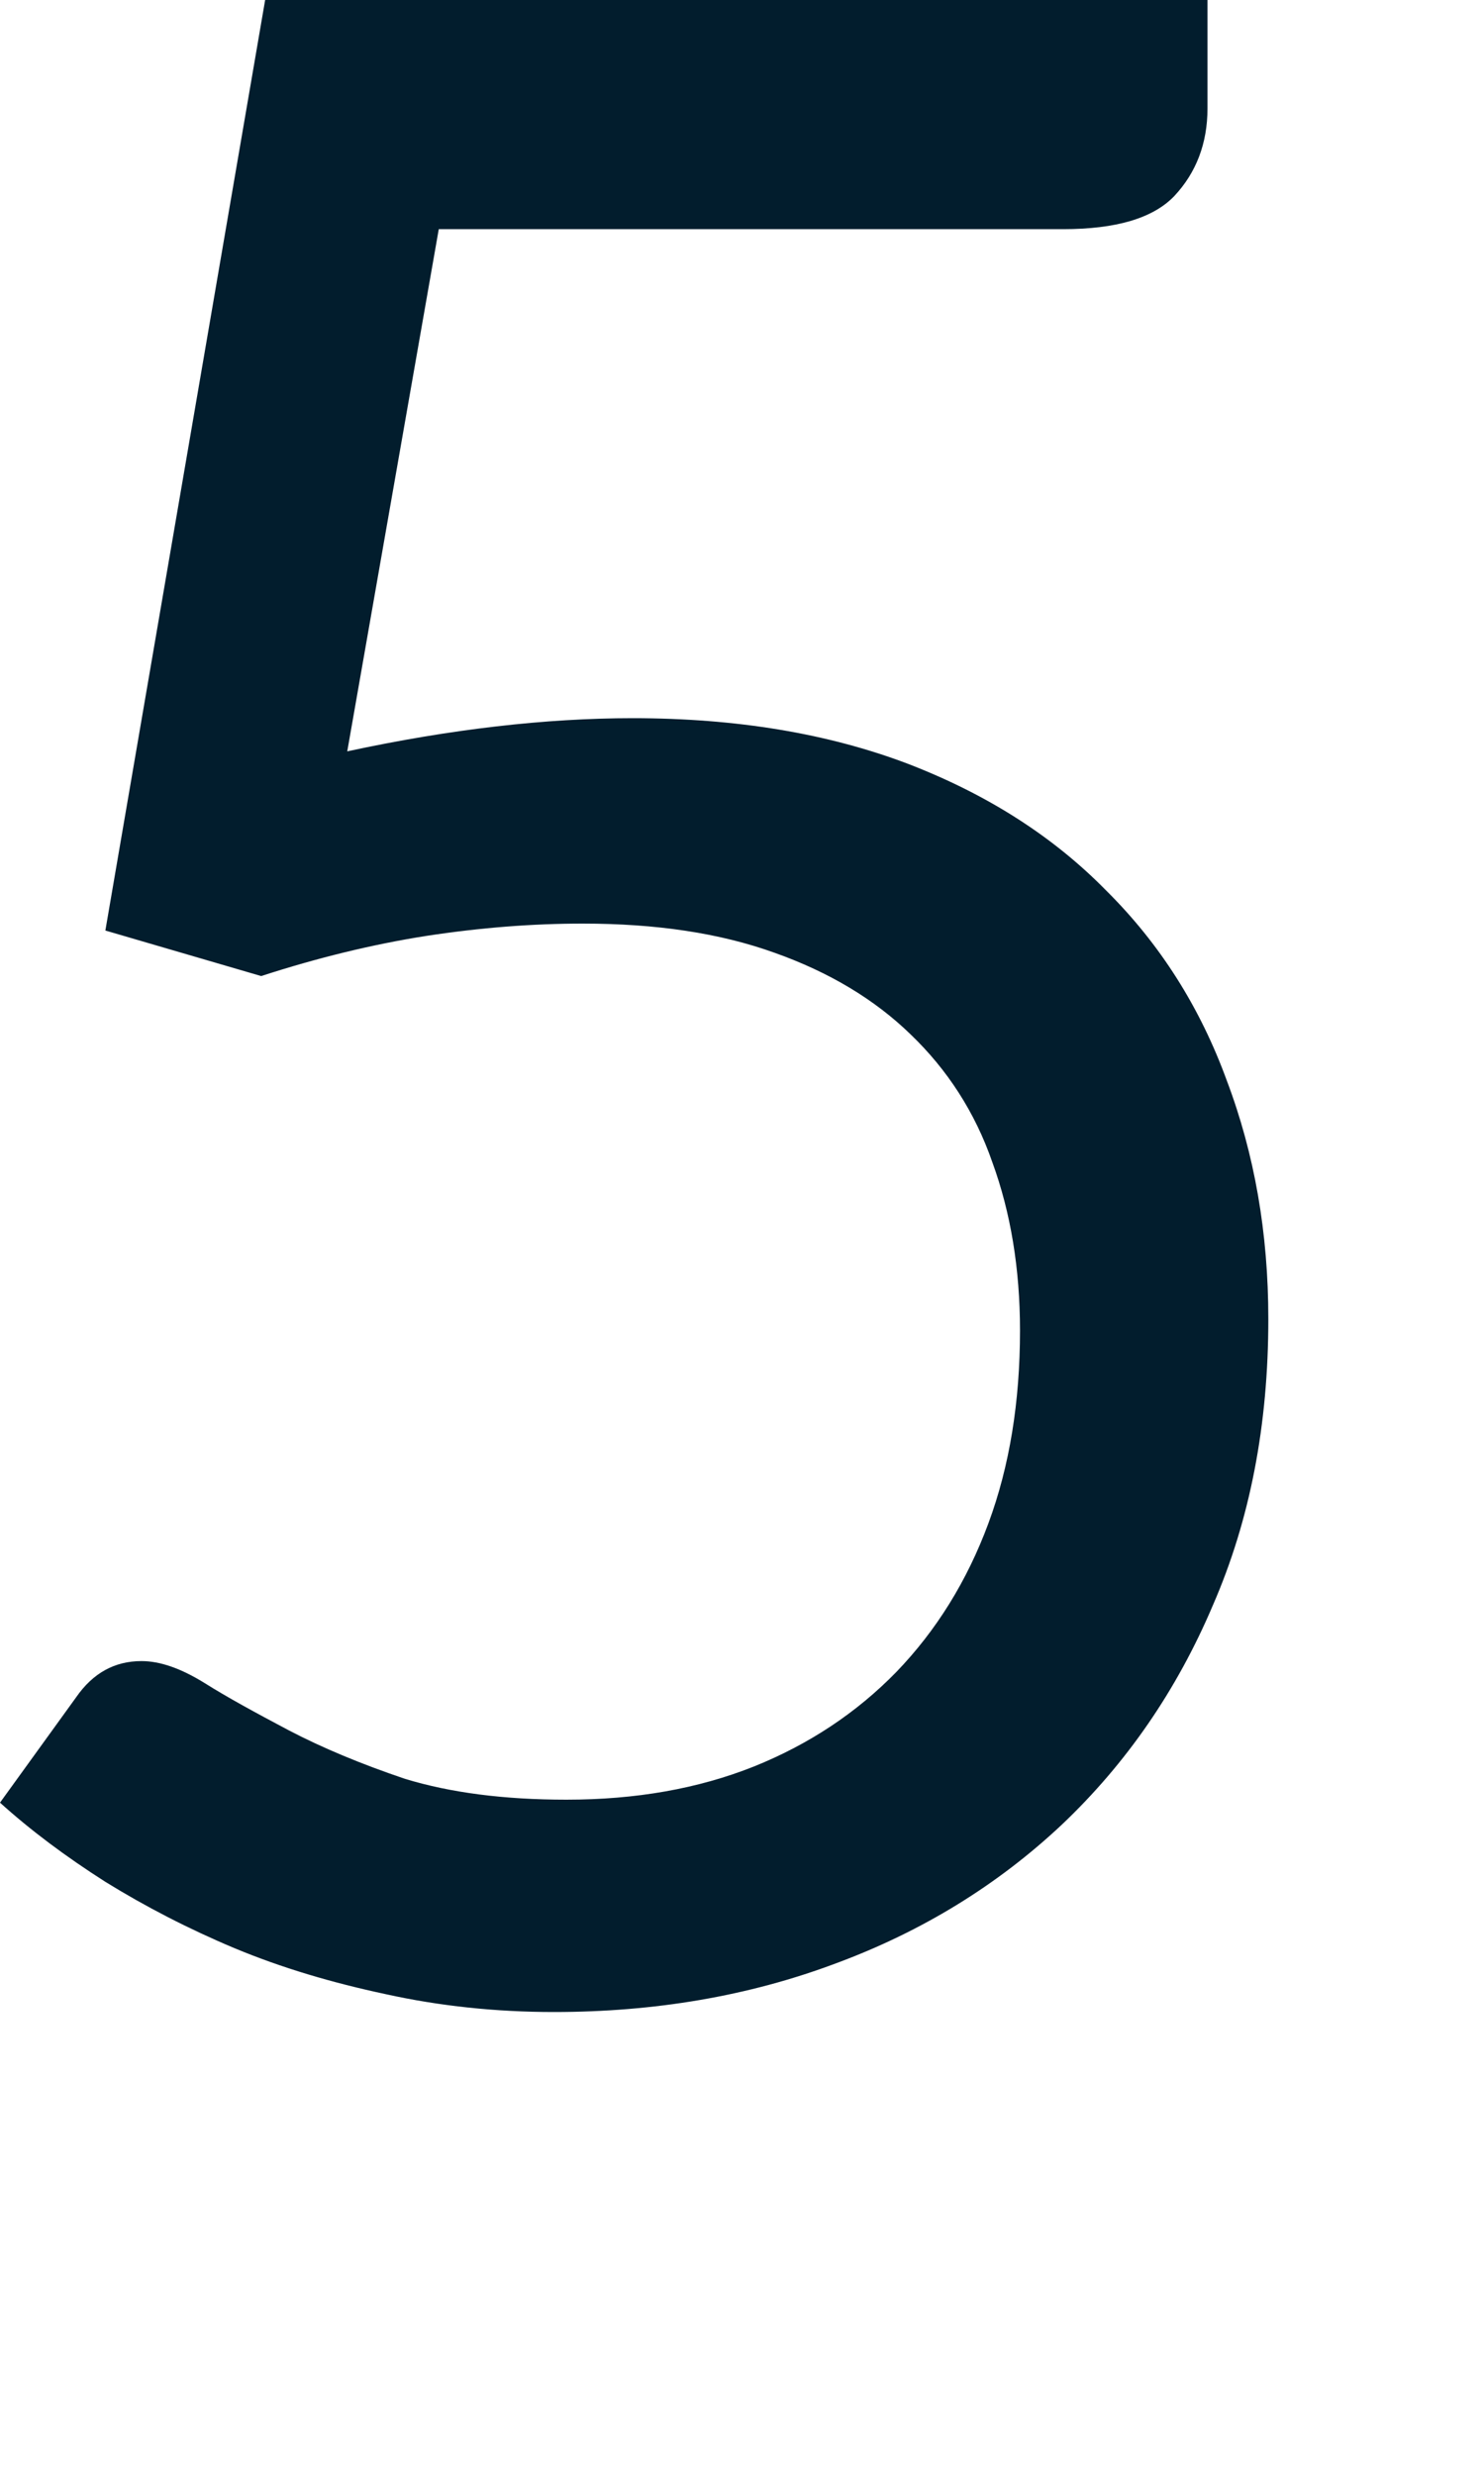 <?xml version="1.0" encoding="utf-8"?>
<svg xmlns="http://www.w3.org/2000/svg" fill="none" height="100%" overflow="visible" preserveAspectRatio="none" style="display: block;" viewBox="0 0 3 5" width="100%">
<path d="M0.702 1.518C0.911 1.473 1.104 1.451 1.279 1.451C1.489 1.451 1.674 1.482 1.835 1.543C1.996 1.605 2.129 1.69 2.236 1.799C2.345 1.907 2.426 2.035 2.48 2.183C2.536 2.331 2.564 2.491 2.564 2.665C2.564 2.879 2.527 3.071 2.452 3.243C2.379 3.415 2.277 3.563 2.146 3.687C2.017 3.808 1.865 3.902 1.689 3.967C1.513 4.033 1.323 4.065 1.12 4.065C1.002 4.065 0.889 4.053 0.78 4.029C0.672 4.006 0.57 3.976 0.474 3.936C0.381 3.897 0.294 3.852 0.213 3.802C0.133 3.751 0.062 3.698 0 3.642L0.154 3.429C0.188 3.38 0.232 3.356 0.286 3.356C0.324 3.356 0.366 3.371 0.413 3.4C0.459 3.429 0.516 3.46 0.584 3.496C0.651 3.531 0.73 3.564 0.819 3.594C0.911 3.622 1.019 3.636 1.145 3.636C1.285 3.636 1.411 3.614 1.524 3.569C1.636 3.524 1.732 3.46 1.812 3.378C1.893 3.294 1.955 3.194 1.998 3.078C2.041 2.962 2.062 2.832 2.062 2.688C2.062 2.563 2.043 2.449 2.006 2.348C1.971 2.247 1.915 2.161 1.841 2.09C1.768 2.019 1.676 1.964 1.566 1.925C1.455 1.885 1.326 1.866 1.178 1.866C1.077 1.866 0.972 1.874 0.861 1.891C0.753 1.908 0.642 1.935 0.528 1.972L0.213 1.88L0.536 0H2.441V0.219C2.441 0.29 2.418 0.349 2.374 0.396C2.331 0.441 2.256 0.463 2.149 0.463H0.887L0.702 1.518Z" fill="#021D2D" id="Vector"/>
</svg>